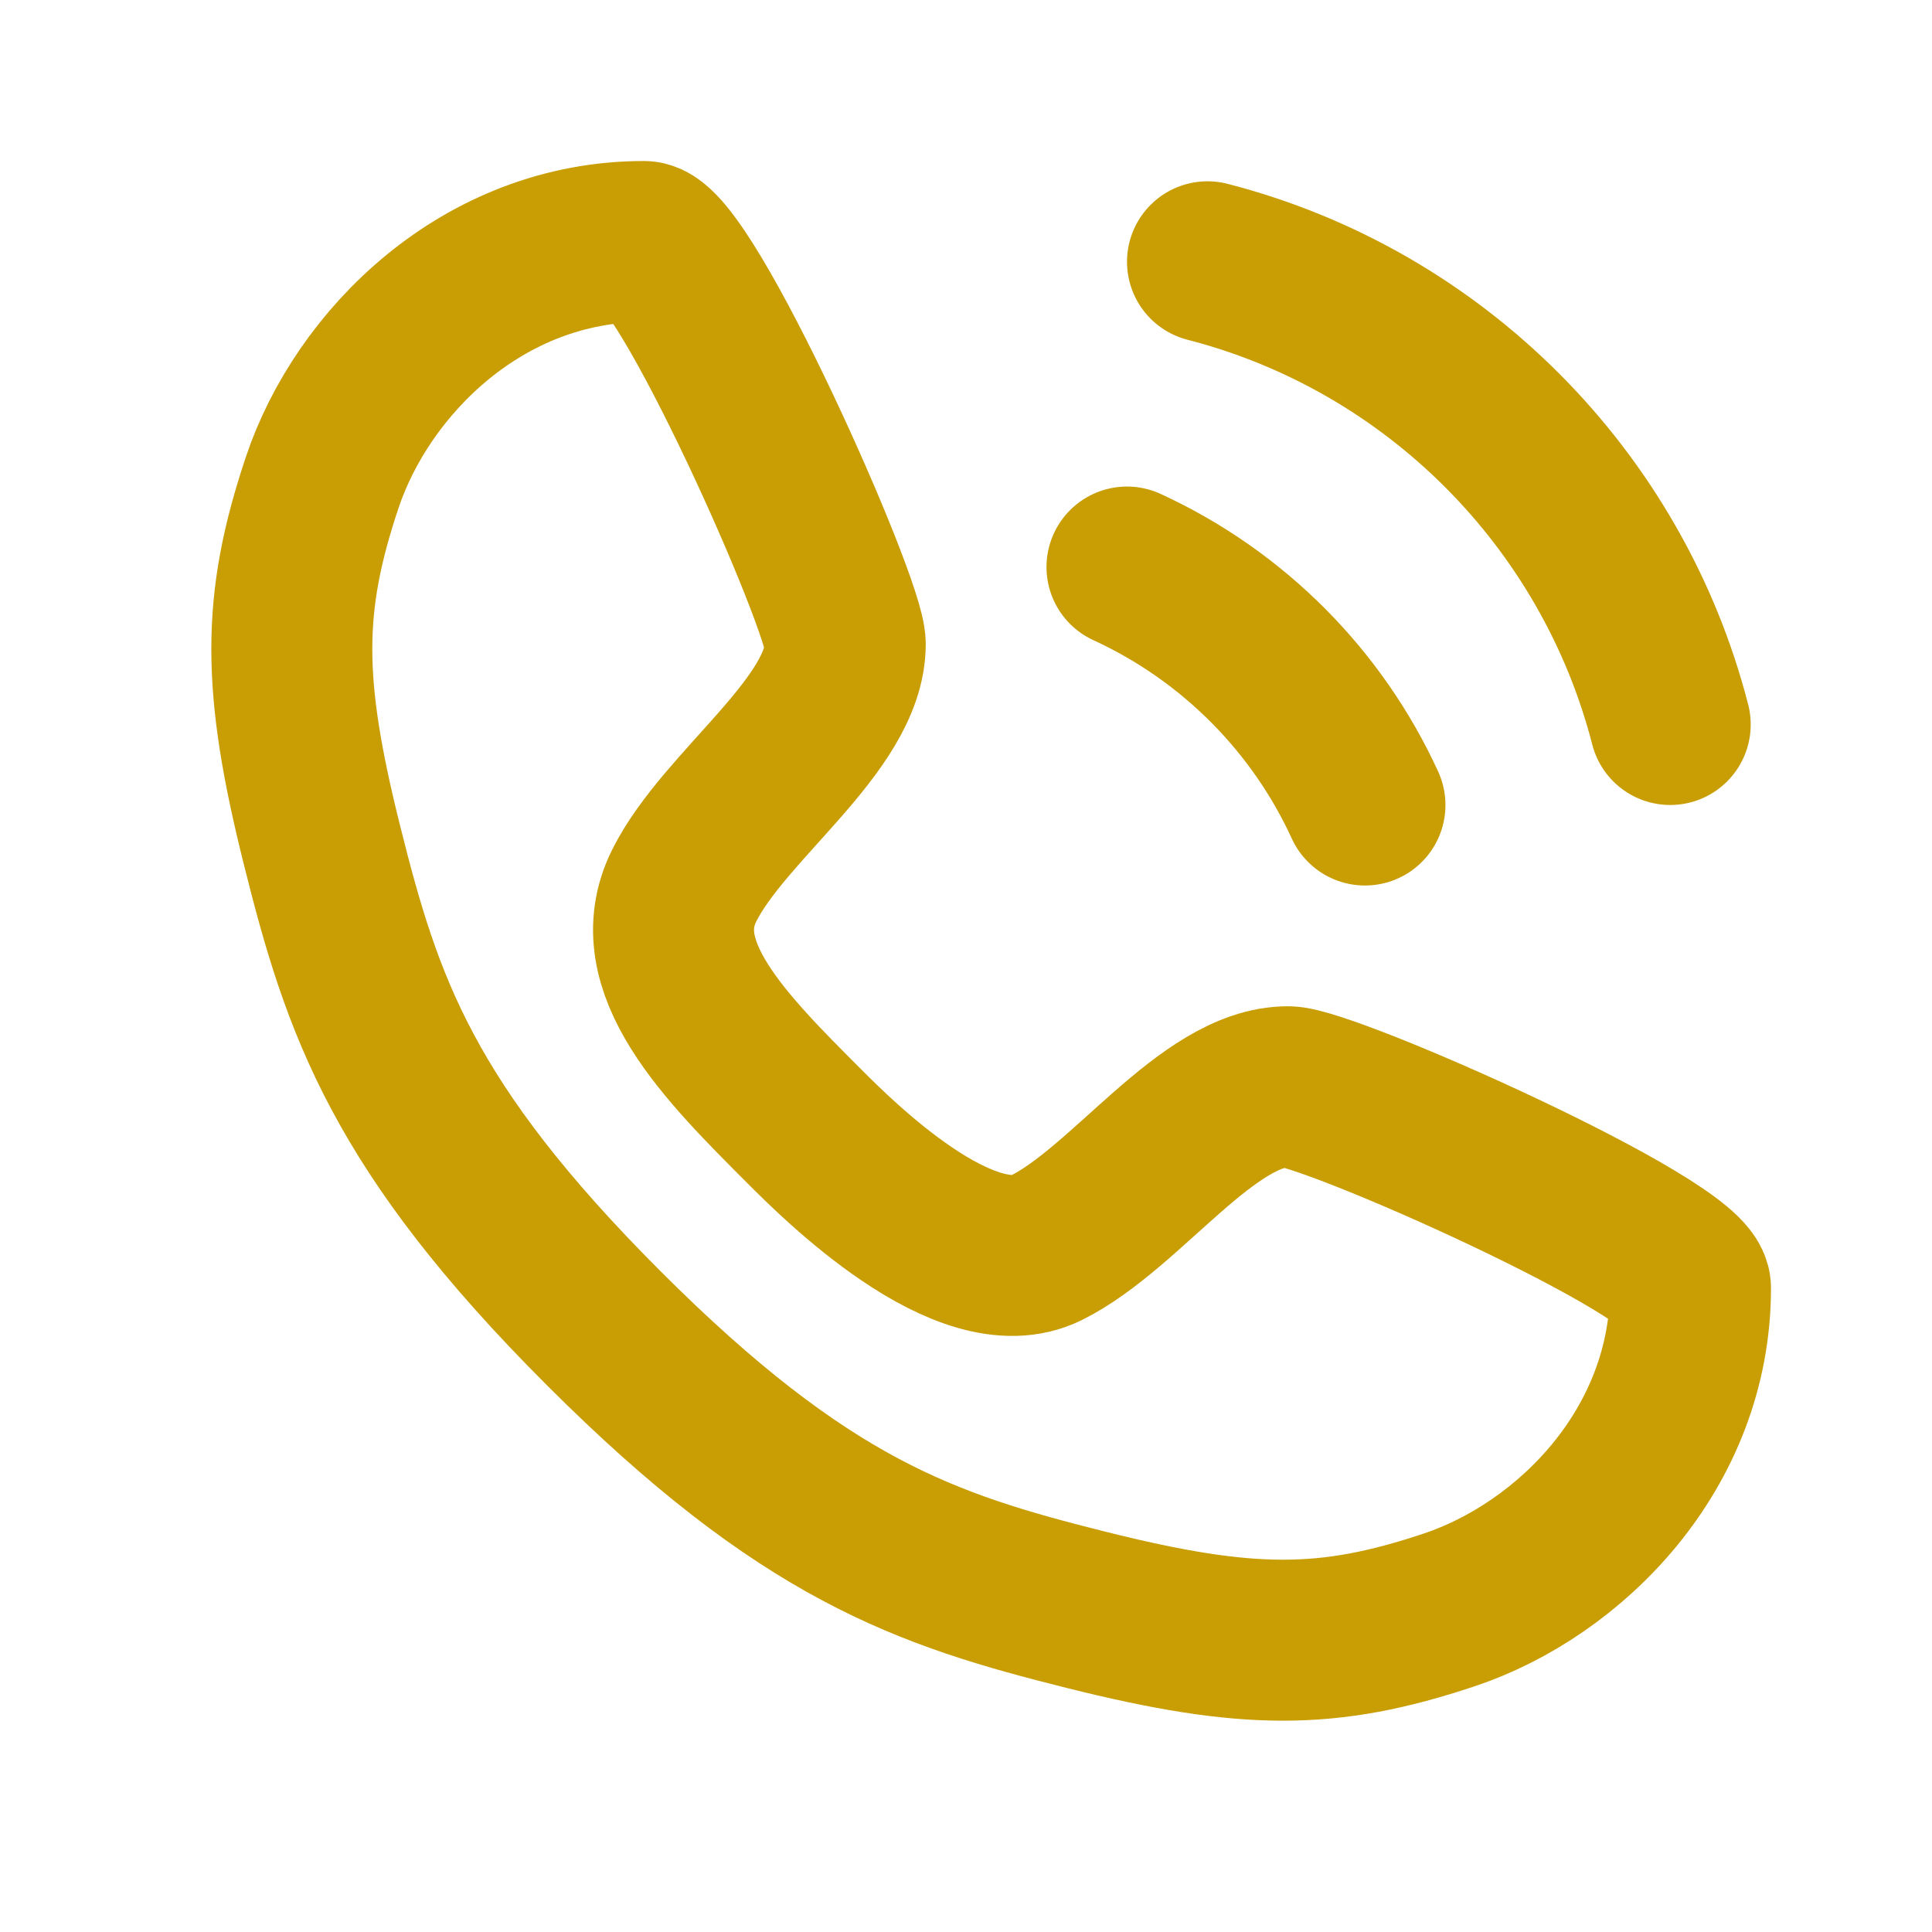 <svg xmlns="http://www.w3.org/2000/svg" width="40" height="40" viewBox="0 0 40 40" fill="none"><path d="M13.333 5C14.167 5 17.5 12.5 17.5 13.333C17.5 15 15 16.667 14.167 18.333C13.333 20 15 21.667 16.667 23.333C17.324 23.991 20 26.667 21.667 25.833C23.333 25 25 22.5 26.667 22.5C27.5 22.5 35 25.833 35 26.667C35 30 32.5 32.5 30 33.333C27.5 34.167 25.833 34.167 22.5 33.333C19.167 32.5 16.667 31.667 12.5 27.5C8.333 23.333 7.5 20.833 6.667 17.5C5.833 14.167 5.833 12.5 6.667 10C7.5 7.5 10 5 13.333 5Z" stroke="#C99E04" stroke-width="3.333" stroke-linecap="round" stroke-linejoin="round"></path><path d="M23.333 11.74C24.435 12.246 25.428 12.945 26.271 13.795C27.091 14.623 27.768 15.594 28.26 16.667" stroke="#C99E04" stroke-width="3.333" stroke-linecap="round" stroke-linejoin="round"></path><path d="M34.58 15C33.979 12.665 32.762 10.578 31.112 8.922C29.451 7.255 27.351 6.025 25 5.42" stroke="#C99E04" stroke-width="3.333" stroke-linecap="round" stroke-linejoin="round"></path></svg>